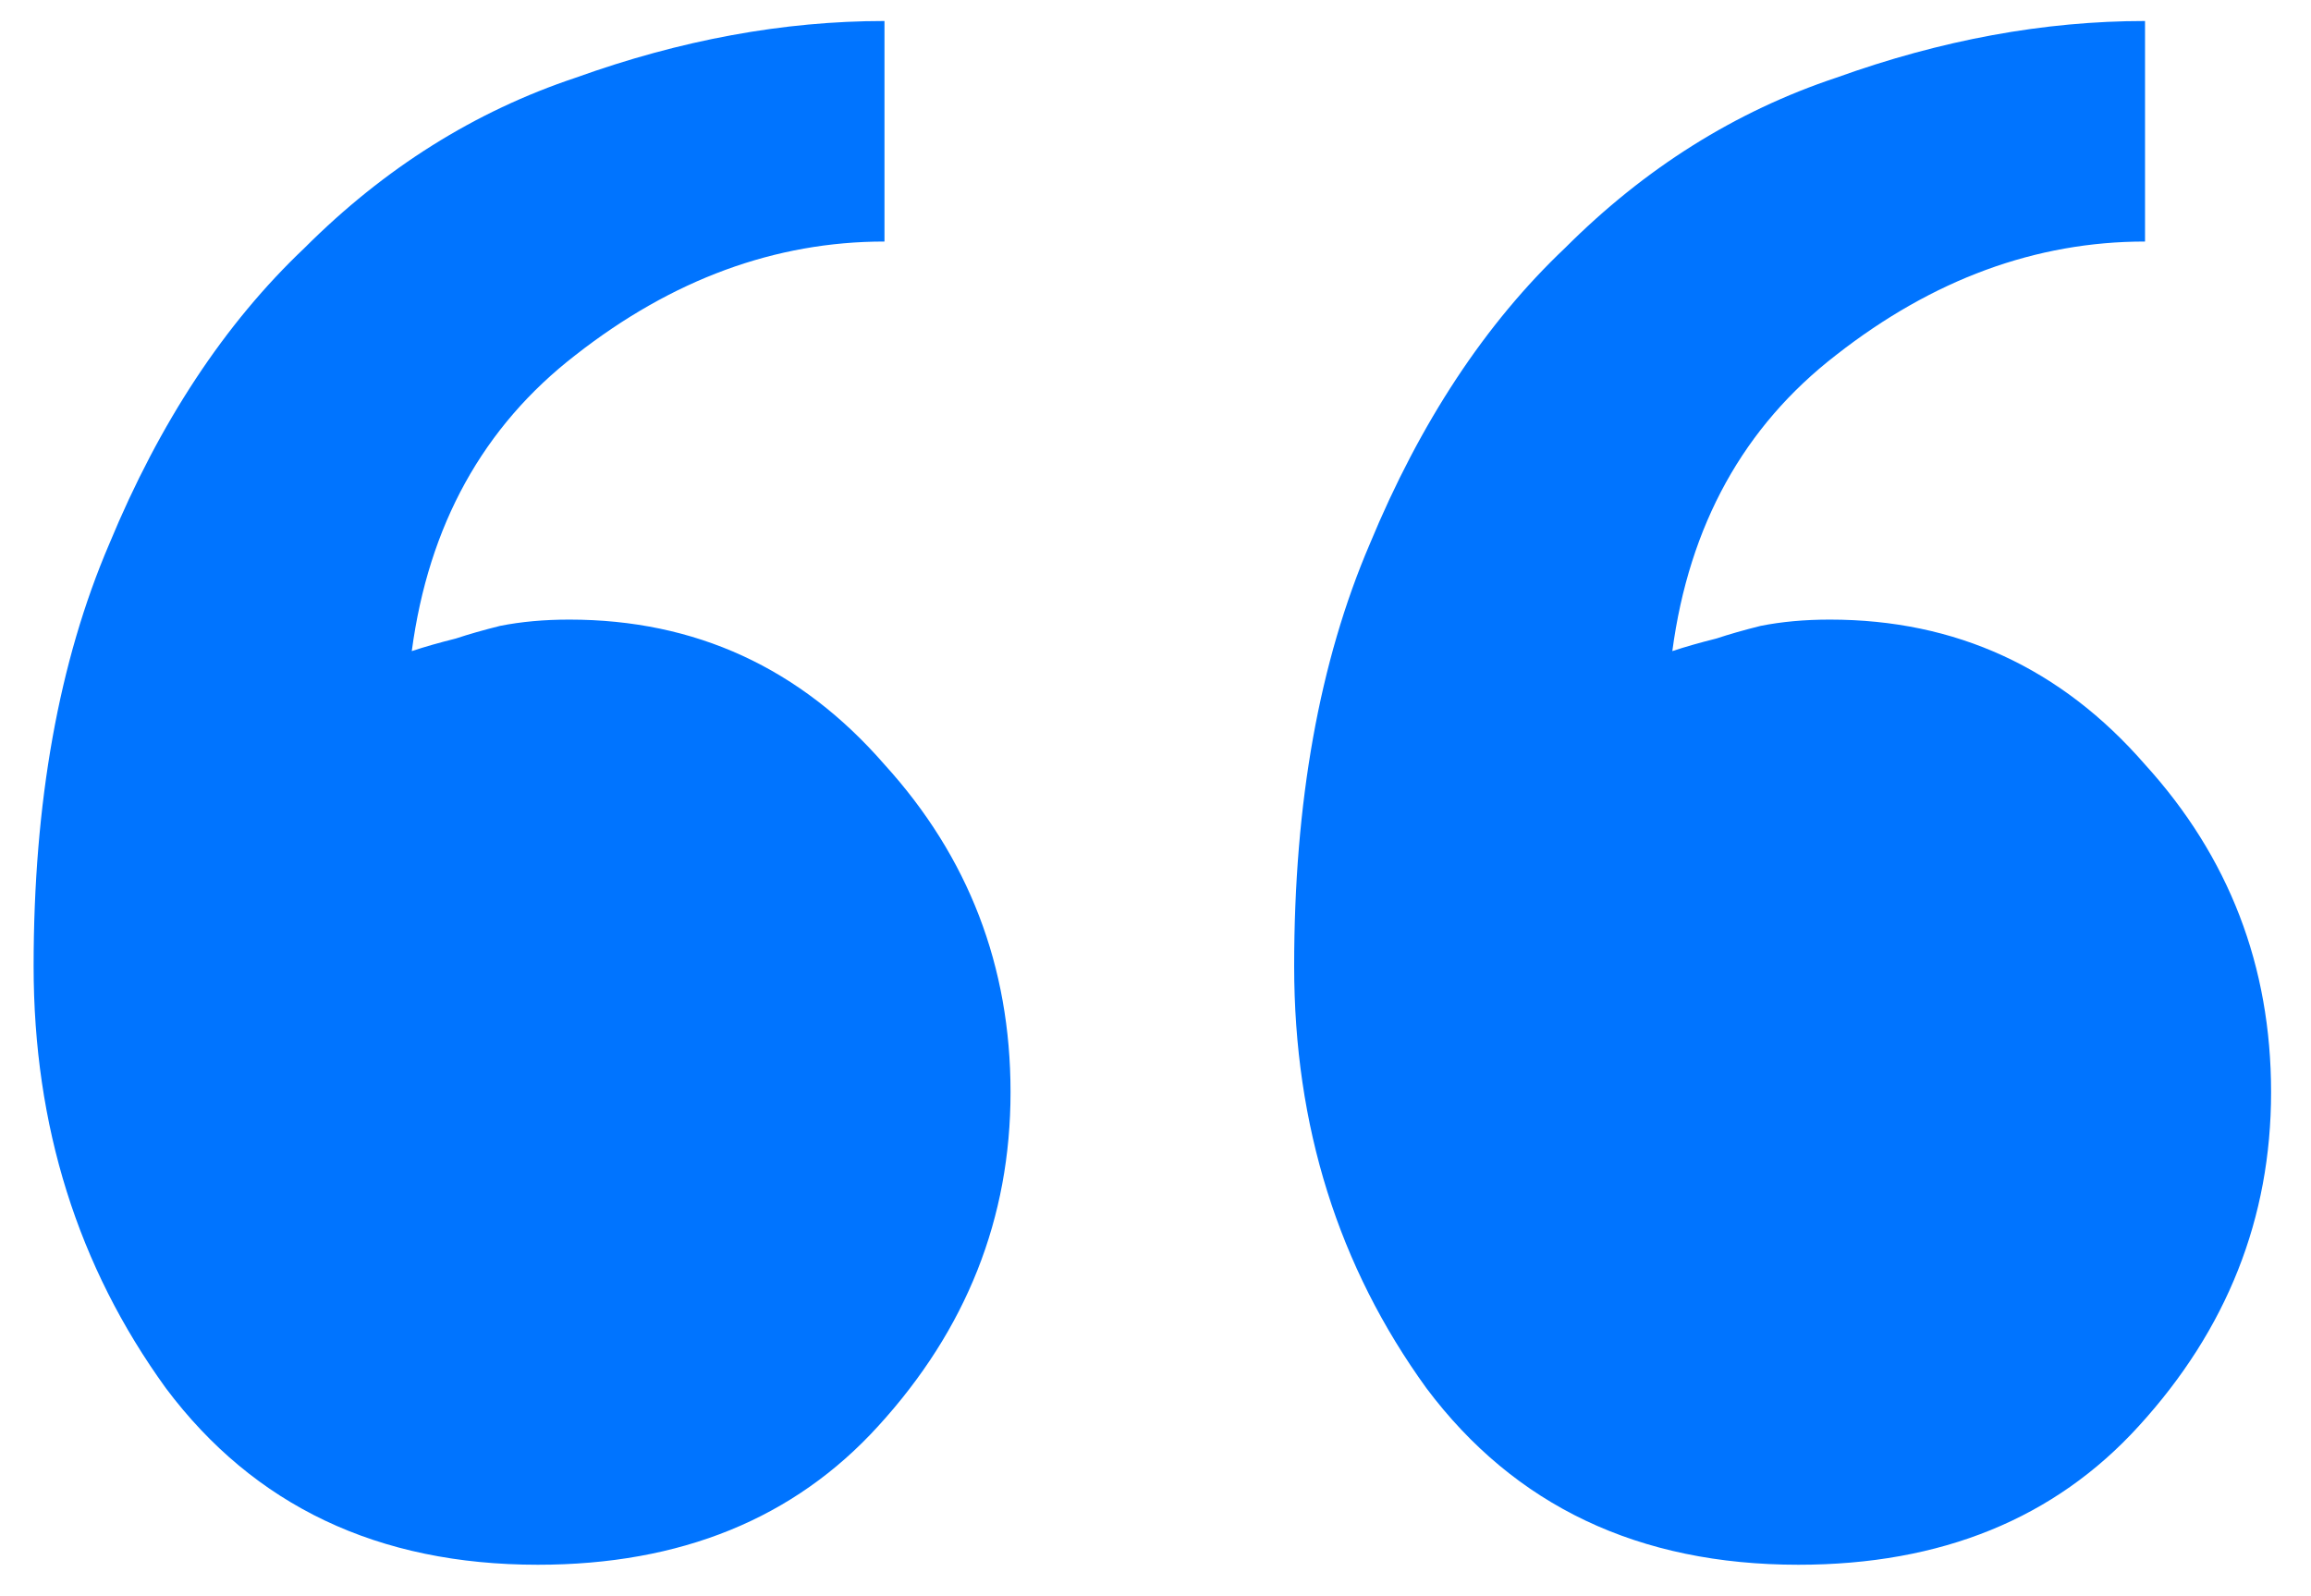<svg width="55" height="38" viewBox="0 0 55 38" fill="none" xmlns="http://www.w3.org/2000/svg">
<path d="M30.8 23C30.8 19.1 31.4 15.75 32.6 12.95C33.8 10.05 35.35 7.7 37.25 5.9C39.15 4 41.3 2.65 43.7 1.85C46.2 0.95 48.65 0.5 51.05 0.5V5.75C48.45 5.75 46 6.65 43.7 8.45C41.5 10.15 40.2 12.5 39.8 15.5C40.1 15.4 40.45 15.3 40.85 15.2C41.15 15.1 41.5 15 41.9 14.9C42.4 14.8 42.95 14.75 43.55 14.75C46.55 14.75 49.05 15.9 51.05 18.2C53.05 20.4 54.05 23 54.05 26C54.05 29 53 31.65 50.9 33.95C48.9 36.15 46.2 37.25 42.8 37.25C39 37.25 36.05 35.85 33.95 33.05C31.85 30.15 30.8 26.8 30.8 23ZM0.8 23C0.8 19.1 1.4 15.75 2.6 12.95C3.8 10.05 5.35 7.7 7.25 5.9C9.15 4 11.3 2.65 13.7 1.85C16.2 0.95 18.65 0.5 21.05 0.5V5.75C18.45 5.75 16 6.65 13.7 8.45C11.5 10.15 10.2 12.5 9.8 15.5C10.1 15.4 10.45 15.3 10.85 15.2C11.15 15.1 11.5 15 11.9 14.9C12.4 14.8 12.95 14.75 13.55 14.75C16.55 14.75 19.05 15.9 21.05 18.2C23.05 20.4 24.05 23 24.05 26C24.05 29 23 31.65 20.9 33.95C18.9 36.15 16.2 37.25 12.8 37.25C9 37.25 6.05 35.85 3.95 33.05C1.85 30.15 0.8 26.8 0.8 23Z" fill="#0074FF"/>
</svg>
